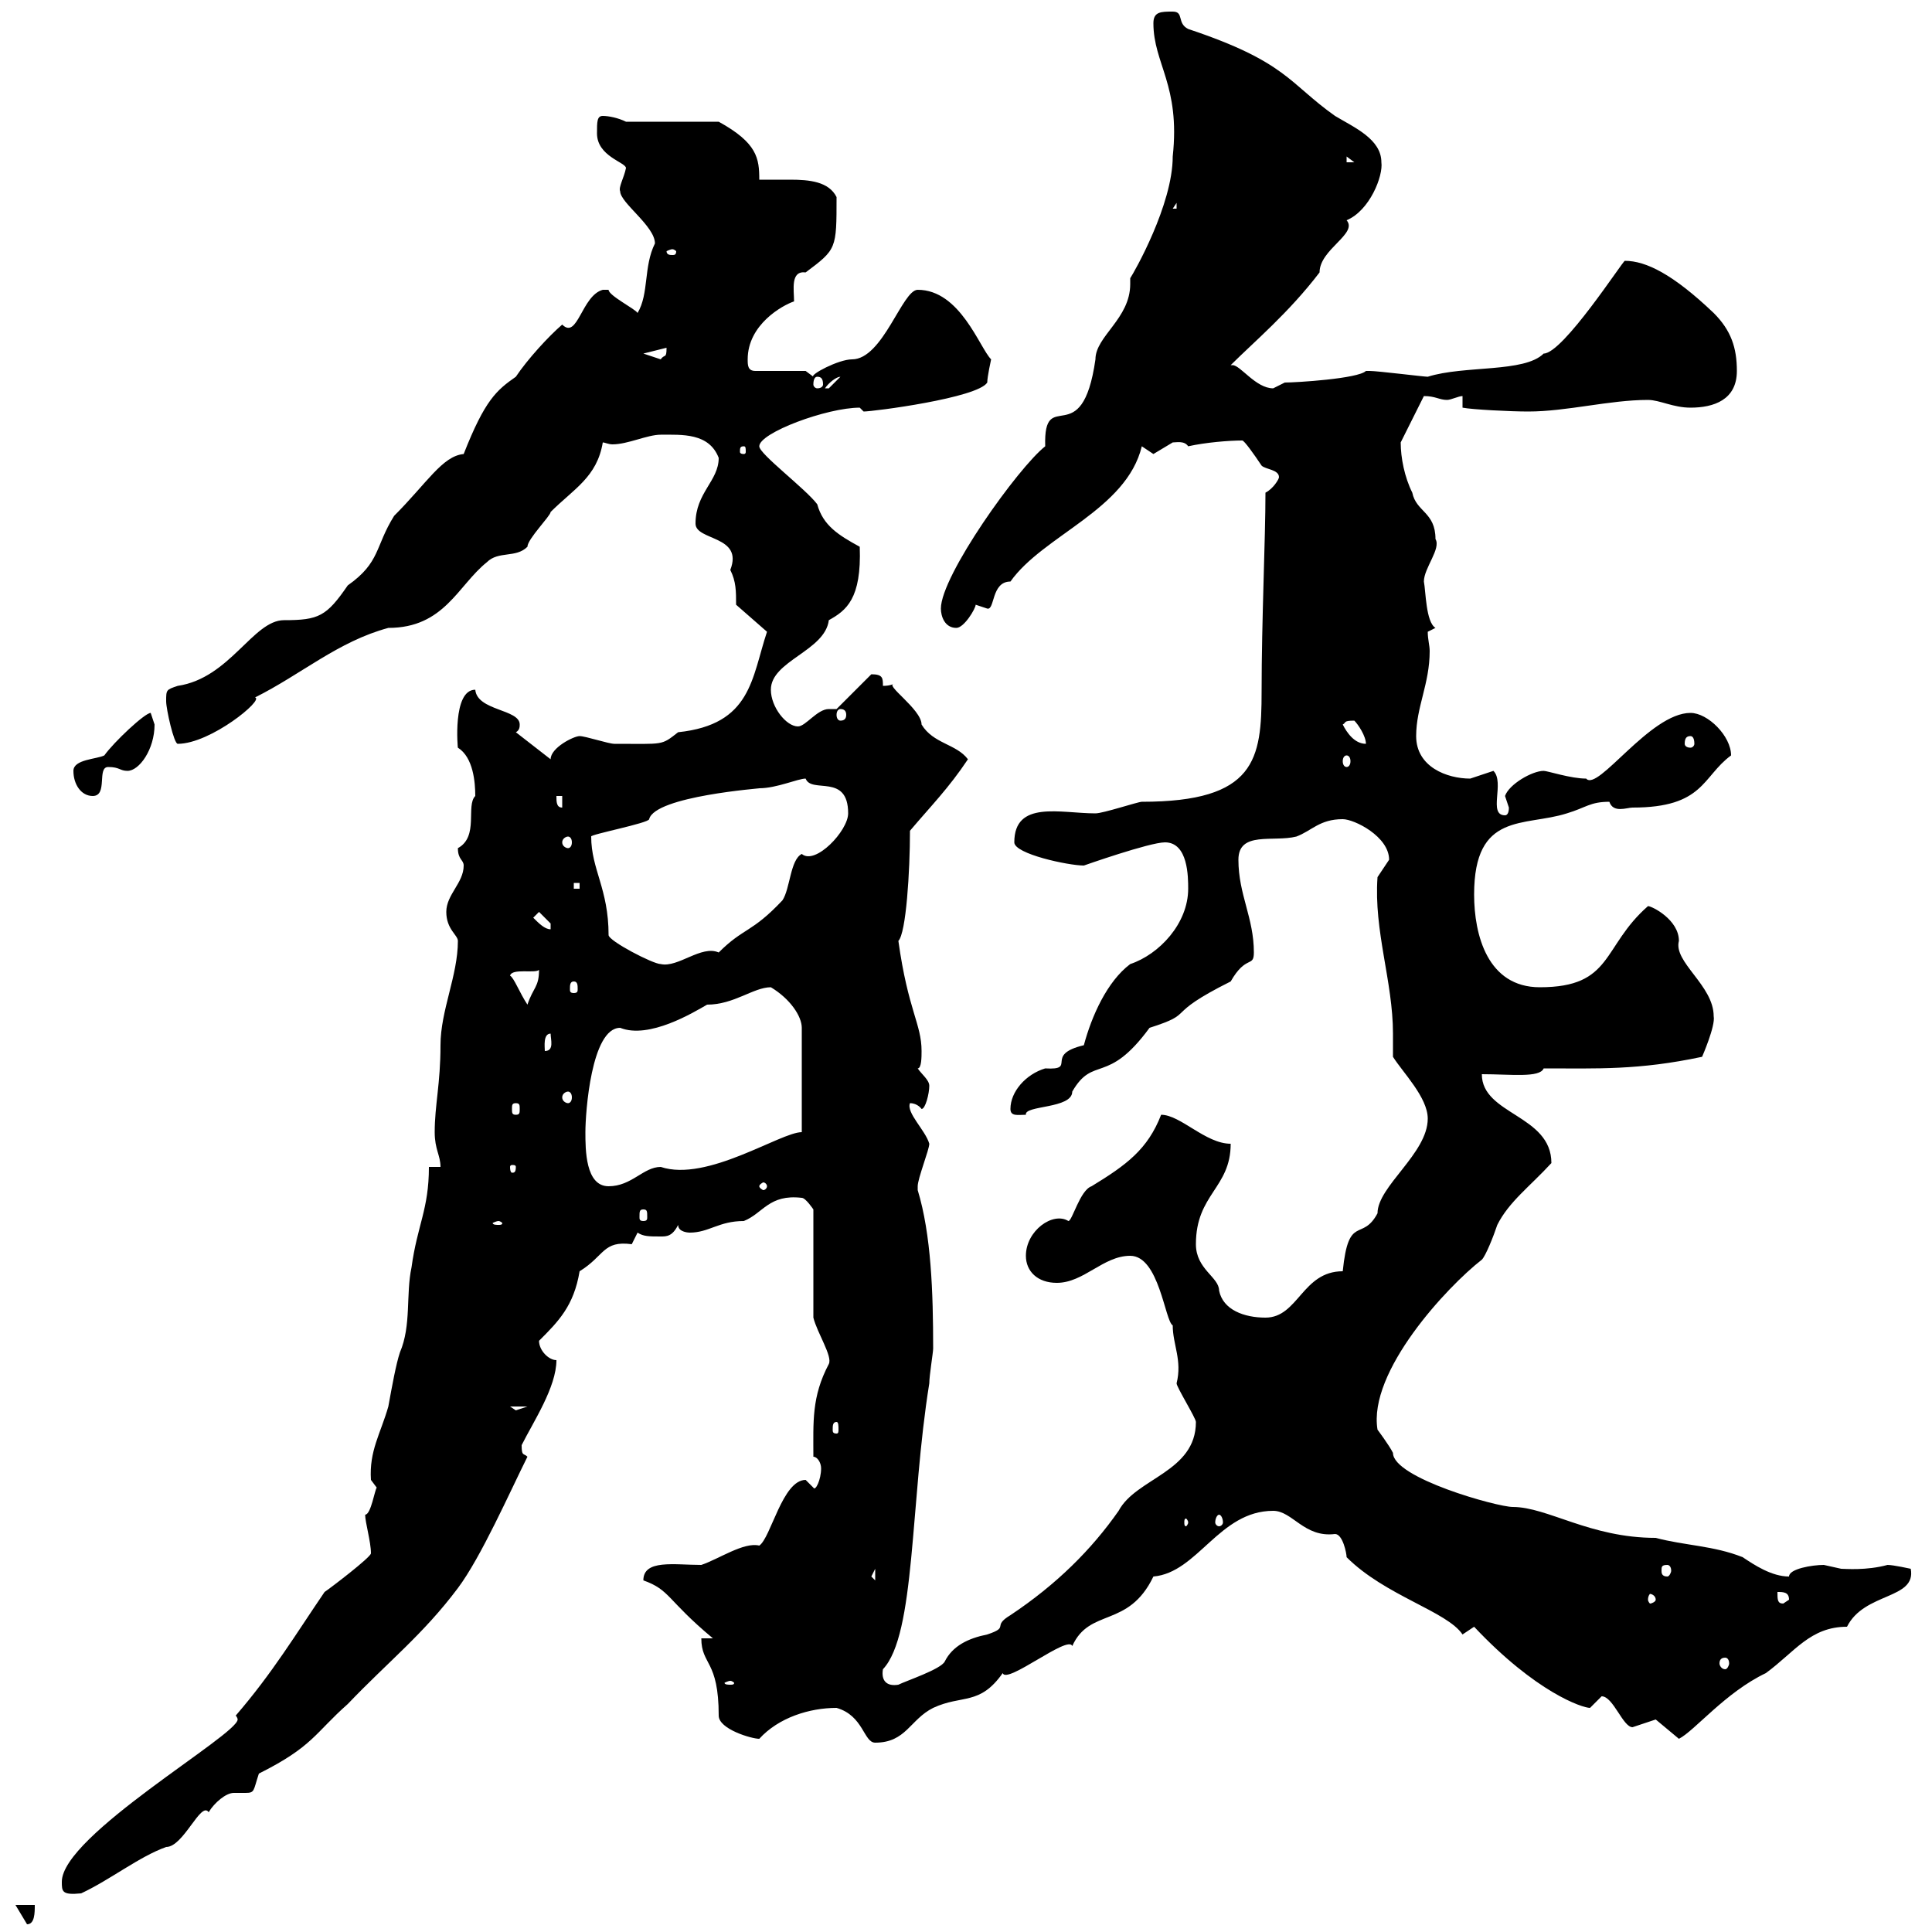<svg xmlns="http://www.w3.org/2000/svg" xmlns:xlink="http://www.w3.org/1999/xlink" width="300" height="300"><path d="M2.40 295.80L4.20 298.80C5.40 298.80 5.40 297 5.40 295.80ZM9.60 292.20C9.60 293.70 9.60 294.30 12.60 294C17.10 291.90 21.60 288.30 25.80 286.80C28.50 286.80 31.20 279.60 32.40 281.40C33.30 279.90 35.10 278.40 36.30 278.40C36.90 278.40 37.50 278.40 38.10 278.40C39.60 278.40 39.30 278.10 40.20 275.40C48.60 271.20 48.90 269.10 54 264.60C60.30 258 65.70 253.80 71.10 246.60C74.70 241.80 79.20 231.60 81.90 226.20C81.30 225.60 81 226.20 81 224.40C82.80 220.80 86.40 215.40 86.40 211.20C85.20 211.20 83.70 209.70 83.70 208.20C86.70 205.20 89.10 202.80 90 197.40C93.90 195 93.60 192.60 98.10 193.20C98.10 193.20 99 191.40 99 191.40C99.90 192 100.80 192 102.60 192C103.50 192 104.40 192 105.30 190.20C105.30 191.40 107.10 191.40 107.10 191.40C110.10 191.40 111.60 189.60 115.50 189.60C118.50 188.40 119.40 185.40 124.50 186C125.10 186 126.30 187.80 126.30 187.80L126.30 204.60C126.90 207 129.30 210.60 128.70 211.80C126 216.90 126.30 220.80 126.30 226.20C126.90 226.20 127.50 227.10 127.50 228C127.50 229.80 126.60 231.60 126.30 231C126.30 231 125.10 229.80 125.10 229.80C121.50 229.80 119.70 238.80 117.90 240C115.50 239.40 111.60 242.10 108.90 243C104.70 243 99.90 242.10 99.90 245.40C104.10 246.90 103.50 248.40 110.70 254.40L108.90 254.40C108.90 258.60 111.60 257.70 111.60 266.40C111.60 268.50 116.70 270 117.90 270C120.90 266.70 125.70 265.20 129.90 265.20C134.10 266.40 134.10 270.60 135.90 270.60C140.70 270.60 141.30 267 144.90 265.20C149.40 263.10 152.10 264.90 155.70 259.80C156.30 261.60 165.90 253.80 166.50 255.60C169.20 249.60 175.20 252.90 179.10 244.80C186 244.20 189.30 234.60 197.70 234.60C200.70 234.60 202.50 238.80 207.30 238.20C208.50 238.20 209.10 241.20 209.10 241.80C215.10 247.80 224.70 250.20 227.10 253.80C227.10 253.80 228.90 252.60 228.90 252.60C238.50 262.80 245.70 265.20 246.90 265.20C246.90 265.20 248.70 263.40 248.70 263.40C250.50 263.40 252 268.20 253.50 268.20C253.50 268.20 257.10 267 257.10 267C257.10 267 260.70 270 260.70 270C263.10 268.80 267.90 262.80 274.20 259.80C278.70 256.50 281.10 252.60 286.80 252.60C289.50 247.20 297.60 248.40 296.70 243.60C296.70 243.60 294 243 293.10 243C289.80 243.90 286.50 243.60 285.90 243.60C285.90 243.60 283.20 243 283.20 243C281.40 243 277.80 243.60 277.80 244.80C275.10 244.80 272.40 243 270.60 241.80C266.10 240 261.60 240 257.10 238.80C246.90 238.80 240.30 234 234.90 234C232.50 234 216.30 229.50 216.30 225.60C215.70 224.40 213.90 222 213.90 222C212.40 213 224.70 199.80 230.10 195.60C230.70 195 231.90 192 232.50 190.20C234.30 186.60 237.60 184.20 240.90 180.60C240.90 173.10 230.10 173.10 230.10 166.80C234.60 166.80 239.10 167.40 239.70 165.90C248.10 165.90 254.40 166.20 264.30 164.10C264.30 164.10 266.40 159.30 266.10 157.80C266.10 153 259.80 149.40 260.70 146.10C260.70 142.80 256.50 140.70 255.90 140.70C248.70 147 250.50 153.30 239.10 153.30C231 153.30 228.90 145.20 228.90 138.90C228.90 126 236.70 128.40 243.30 126.30C246.30 125.40 246.90 124.50 249.90 124.50C250.50 126.30 252.60 125.40 253.50 125.40C264.60 125.40 264.30 120.60 268.80 117.30C268.80 114.30 265.20 110.70 262.50 110.70C256.20 110.70 248.10 123 246.30 120.90C243.90 120.90 240.30 119.70 239.70 119.70C237.90 119.70 234.30 121.80 233.70 123.60C233.70 123.60 234.30 125.40 234.30 125.40C234.30 126.30 234 126.60 233.70 126.60C231 126.60 233.70 121.50 231.90 119.70C231.90 119.70 228.30 120.90 228.30 120.90C224.70 120.90 219.90 119.10 219.90 114.30C219.90 109.80 222 106.20 222 101.10C222 100.20 221.70 99.30 221.70 98.10C221.70 98.10 222.90 97.50 222.90 97.50C221.40 96.60 221.40 91.80 221.10 90.30C221.10 88.20 223.80 85.20 222.90 83.70C222.90 79.50 219.90 79.50 219.30 76.50C218.10 74.10 217.50 71.10 217.50 68.70C217.50 68.70 221.10 61.50 221.10 61.50C222.90 61.50 223.50 62.10 224.70 62.10C225.30 62.10 226.50 61.50 227.10 61.50L227.10 63.30C228.60 63.60 234.60 63.90 237.30 63.90C243.30 63.90 249.90 62.10 255.90 62.10C257.70 62.10 259.80 63.30 262.50 63.30C266.10 63.30 269.70 62.10 269.70 57.60C269.70 54 268.80 51.30 266.10 48.60C259.80 42.60 255.60 40.50 252.30 40.50C252 40.50 242.70 54.90 239.70 54.90C236.70 57.90 227.40 56.70 221.70 58.50C221.10 58.50 213.90 57.60 212.70 57.60C212.70 57.60 212.70 57.60 212.10 57.60C210.90 58.80 201.30 59.40 199.50 59.40C199.50 59.40 197.70 60.30 197.70 60.30C195 60.30 192.60 56.70 191.40 56.70C191.10 56.70 191.10 56.70 191.10 56.70C194.70 53.10 200.10 48.60 204.90 42.30C204.90 38.70 210.90 36.30 209.10 34.20C212.70 32.70 214.80 27.30 214.50 25.20C214.50 21.60 210.30 19.80 207.30 18C200.10 12.90 199.80 9.60 184.50 4.50C182.70 3.60 183.90 1.80 182.10 1.80C180.30 1.80 179.10 1.80 179.10 3.60C179.10 9.90 183.30 13.20 182.10 24.30C182.10 31.80 176.10 42.30 175.50 43.20C175.50 43.20 175.50 44.10 175.50 44.10C175.50 49.50 170.10 52.20 170.10 55.80C168 70.50 162 59.70 162.30 69.30C158.10 72.60 146.10 89.40 146.10 94.50C146.10 95.70 146.70 97.50 148.50 97.50C149.70 97.50 151.50 94.50 151.50 93.90C151.50 93.90 153.30 94.50 153.30 94.50C154.50 94.80 153.90 90.30 156.90 90.30C162 83.10 174.90 79.20 177.30 69.30C177.30 69.30 179.10 70.50 179.10 70.50C179.10 70.50 182.10 68.70 182.10 68.70C182.70 68.70 183.90 68.40 184.50 69.30C187.20 68.70 190.80 68.40 192.90 68.40C193.20 68.40 194.70 70.50 195.90 72.30C196.50 72.90 198.60 72.90 198.60 74.10C198.60 74.40 197.70 75.90 196.50 76.50C196.50 83.70 195.90 96.30 195.90 107.40C195.90 117.90 195 124.50 177.30 124.50C176.70 124.50 171.30 126.30 170.10 126.30C164.70 126.30 157.50 124.20 157.50 130.80C157.50 132.60 165.90 134.40 168.30 134.40C168.30 134.40 178.50 130.80 180.90 130.80C184.50 130.80 184.50 136.20 184.50 138C184.50 143.40 180 148.20 175.50 149.70C171.90 152.40 169.50 157.80 168.30 162.30C162 163.80 167.40 166.20 162.30 165.90C159.30 166.80 156.90 169.50 156.90 172.20C156.90 173.40 158.10 173.10 159.30 173.10C159 171.60 166.50 172.20 166.50 169.50C169.80 163.80 171.90 168.60 178.50 159.60C186 157.20 180.30 157.80 191.10 152.40C193.50 148.20 194.70 150.30 194.70 147.90C194.70 142.50 192.30 138.90 192.30 133.50C192.30 129 197.70 130.80 201.30 129.90C203.70 129 204.90 127.20 208.50 127.20C210.30 127.20 215.70 129.90 215.70 133.50C215.70 133.50 213.90 136.20 213.90 136.20C213.30 144.60 216.30 152.40 216.30 160.50C216.30 162 216.30 162.90 216.30 164.10C217.80 166.50 221.70 170.40 221.70 173.70C221.70 179.10 213.90 184.20 213.90 188.40C211.50 192.90 209.40 188.40 208.50 197.40C202.20 197.40 201.60 204.60 196.50 204.60C193.20 204.60 189.90 203.40 189.30 200.40C189.30 198.30 185.70 197.10 185.70 193.20C185.70 185.40 191.10 184.50 191.10 177.60C187.20 177.60 183.30 173.10 180.30 173.10C178.20 178.50 174.90 180.90 169.50 184.20C167.70 184.80 166.50 189.60 165.90 189.60C163.50 188.10 159.30 191.10 159.30 195C159.30 197.40 161.10 199.20 164.10 199.20C168.30 199.20 171.30 195 175.50 195C180 195 180.90 205.20 182.10 205.80C182.10 208.80 183.60 211.20 182.70 214.80C182.70 215.40 185.70 220.20 185.70 220.80C185.70 228.60 176.40 229.50 173.70 234.60C169.50 240.60 164.10 246 156.90 250.80C153.90 252.60 156.90 252.60 153.30 253.80C150.30 254.40 147.90 255.60 146.70 258C146.10 259.20 140.70 261 139.50 261.60C137.70 261.90 136.80 261 137.10 259.20C142.20 253.80 141.30 233.40 144.30 214.80C144.30 213.60 144.90 210 144.90 209.40C144.90 200.70 144.60 191.70 142.50 184.80C142.50 184.80 142.50 184.80 142.50 184.20C142.50 183 144.30 178.50 144.30 177.60C143.70 175.50 140.70 172.80 141.30 171.30C142.50 171.30 143.10 172.20 143.10 172.20C143.70 172.20 144.30 169.80 144.30 168.60C144.30 167.70 143.10 166.80 142.50 165.90C143.10 165.90 143.10 164.10 143.10 163.20C143.10 159 141 156.90 139.50 146.10C140.70 144.90 141.30 135.30 141.30 129C144.60 125.10 147.30 122.40 150.30 117.90C148.50 115.50 144.90 115.50 143.10 112.50C143.10 110.10 137.10 106.20 138.90 106.20C138.60 106.20 138.30 106.50 137.10 106.50C137.10 105.30 137.10 104.70 135.30 104.70L129.90 110.10C129.60 110.10 129.30 110.10 128.70 110.10C126.90 110.10 125.10 112.80 123.90 112.80C122.10 112.80 119.70 109.80 119.70 107.10C119.70 102.60 128.10 101.10 128.70 96.30C131.40 94.80 133.80 93 133.50 84.90C130.20 83.10 127.80 81.60 126.90 78.30C125.10 75.90 117.90 70.50 117.90 69.30C117.90 67.20 128.40 63.30 133.50 63.30C133.50 63.30 134.10 63.90 134.10 63.90C135.60 63.90 151.80 61.80 153.30 59.40C153.30 58.50 153.90 55.80 153.90 55.80C152.10 54 149.10 45 142.50 45C140.10 45 137.10 55.80 132.30 55.80C130.20 55.80 125.70 58.20 126.30 58.50L125.10 57.60L117.30 57.60C116.10 57.60 116.10 56.70 116.10 55.80C116.10 50.40 121.50 47.40 123.30 46.80C123.30 45 122.70 42 125.10 42.30C129.90 38.70 129.90 38.70 129.90 30.60C128.70 28.20 125.70 27.90 122.70 27.90C120.90 27.90 119.10 27.90 117.90 27.90C117.90 24.60 117.60 22.20 111.60 18.90L97.20 18.90C96 18.30 94.50 18 93.60 18C92.70 18 92.70 18.90 92.70 20.70C92.70 24.30 97.20 25.20 97.20 26.10C96.90 27.60 96 29.10 96.30 29.70C96.30 31.50 101.70 35.10 101.70 37.80C99.90 41.40 100.80 45.60 99 48.60C98.70 48 94.50 45.90 94.50 45C94.50 45 94.50 45 93.60 45C90.30 45.90 89.70 52.80 87.30 50.40C85.20 52.20 81.90 55.80 80.10 58.50C77.10 60.60 75.30 62.10 72 70.50C68.70 70.80 66.30 75 61.20 80.10C58.20 84.90 59.10 87.30 54 90.90C50.70 95.70 49.50 96.30 44.10 96.30C39.30 96.30 35.70 105.30 27.60 106.50C25.80 107.10 25.80 107.10 25.80 108.90C25.80 110.10 27 115.50 27.60 115.50C32.70 115.50 41.10 108.60 39.60 108.30C46.80 104.70 52.50 99.60 60.30 97.50C69 97.50 71.10 90.90 75.60 87.30C77.40 85.50 80.10 86.70 81.90 84.90C81.90 83.70 85.50 80.10 85.50 79.50C89.10 75.90 92.70 74.10 93.60 68.70C93.90 68.70 94.50 69 95.10 69C97.50 69 100.50 67.50 102.60 67.50C105.90 67.50 110.10 67.20 111.60 71.10C111.60 74.70 108 76.50 108 81.30C108 84 115.50 83.10 113.40 88.50C114.30 90.30 114.30 91.80 114.30 93.90L119.10 98.10C116.70 105.30 116.70 112.50 105.30 113.70C102.60 115.80 103.20 115.50 95.40 115.50C94.50 115.50 90.90 114.30 90 114.30C89.10 114.30 85.50 116.10 85.50 117.90L80.10 113.70C80.70 113.40 80.70 112.80 80.70 112.50C80.70 110.10 74.10 110.40 73.80 107.10C70.20 107.10 71.10 116.40 71.10 116.10C73.50 117.60 73.80 121.50 73.80 123.60C72.30 125.10 74.40 129.90 71.10 131.70C71.10 133.50 72 133.50 72 134.40C72 137.10 69.30 138.90 69.30 141.60C69.30 144.30 71.10 145.20 71.10 146.10C71.10 151.50 68.40 156.90 68.40 162.30C68.40 168.30 67.50 171.60 67.50 175.80C67.50 178.50 68.40 179.40 68.40 181.20L66.60 181.20C66.60 187.80 64.80 190.20 63.90 196.80C63 201 63.90 205.80 62.10 210C61.50 211.80 60.90 215.10 60.30 218.40C59.10 222.60 57.30 225.30 57.60 229.80C57.60 229.80 58.50 231 58.50 231C58.20 231.30 57.60 235.20 56.70 235.20C56.70 236.40 57.60 239.40 57.60 241.20C57.60 241.80 51.30 246.60 50.40 247.20C45.90 253.80 42.30 259.80 36.60 266.40C36.90 266.70 36.90 267 36.90 267C36.90 269.40 9.60 285 9.60 292.20ZM113.40 261C113.70 261 114 261.30 114 261.30C114 261.60 113.70 261.60 113.40 261.60C113.10 261.60 112.50 261.60 112.50 261.30C112.50 261.30 113.10 261 113.40 261ZM267.90 257.40C268.20 257.40 268.50 257.70 268.50 258.30C268.50 258.60 268.20 259.20 267.90 259.20C267.30 259.20 267 258.60 267 258.30C267 257.70 267.30 257.40 267.90 257.40ZM276 247.20C276.90 247.20 277.80 247.20 277.80 248.40L276.90 249C276 249 276 248.40 276 247.20ZM257.10 248.40C257.10 248.70 256.50 249 256.20 249C256.20 249 255.90 248.70 255.90 248.40C255.90 247.80 256.20 247.50 256.20 247.50C256.50 247.50 257.10 247.80 257.10 248.40ZM135.30 244.80L135.90 243.60L135.90 245.40ZM258.90 243C259.20 243 259.50 243.30 259.50 243.90C259.50 244.20 259.20 244.80 258.90 244.80C258 244.80 258 244.20 258 243.90C258 243.30 258 243 258.90 243ZM184.50 236.40C184.50 236.70 184.20 237 184.20 237C183.90 237 183.90 236.70 183.90 236.40C183.90 236.10 183.90 235.80 184.20 235.80C184.20 235.80 184.50 236.10 184.50 236.40ZM189.30 235.20C189.60 235.20 189.90 235.80 189.90 236.40C189.90 236.70 189.60 237 189.30 237C189 237 188.70 236.70 188.70 236.40C188.70 235.80 189 235.20 189.30 235.20ZM129.90 220.80C130.20 220.80 130.20 221.40 130.20 222C130.20 222.30 130.20 222.60 129.90 222.60C129.30 222.60 129.30 222.30 129.30 222C129.30 221.40 129.30 220.80 129.90 220.80ZM79.20 218.40L81.90 218.40C81.90 218.40 80.10 219 80.10 219C80.10 219 79.20 218.40 79.20 218.40ZM77.40 189.60C77.70 189.60 78 189.90 78 189.90C78 190.20 77.70 190.20 77.40 190.20C77.10 190.20 76.50 190.20 76.50 189.90C76.50 189.90 77.10 189.60 77.40 189.60ZM99.90 187.80C100.50 187.80 100.50 188.10 100.50 189C100.50 189.30 100.50 189.60 99.90 189.60C99.30 189.60 99.30 189.30 99.30 189C99.30 188.10 99.30 187.80 99.90 187.80ZM90.90 175.80C90.90 172.80 91.80 159.60 96.30 159.60C100.80 161.40 107.70 157.20 109.80 156C114 156 117 153.30 119.70 153.30C122.70 155.10 124.50 157.80 124.50 159.60L124.50 175.80C121.20 175.80 109.80 183.60 102.60 181.20C99.90 181.20 98.10 184.20 94.50 184.20C90.90 184.20 90.90 178.50 90.90 175.80ZM119.10 184.20C119.10 184.50 118.80 184.80 118.50 184.80C118.50 184.80 117.90 184.50 117.90 184.20C117.90 183.90 118.50 183.60 118.50 183.60C118.80 183.60 119.10 183.90 119.10 184.20ZM80.10 181.20C80.10 182.10 79.80 182.10 79.50 182.10C79.50 182.10 79.20 182.10 79.20 181.20C79.20 180.90 79.50 180.90 79.50 180.90C79.80 180.90 80.10 180.90 80.10 181.20ZM80.10 171.30C80.70 171.30 80.70 171.60 80.70 172.20C80.70 172.80 80.70 173.10 80.10 173.10C79.50 173.10 79.50 172.80 79.50 172.20C79.50 171.60 79.50 171.30 80.10 171.30ZM88.20 169.50C88.50 169.50 88.80 169.80 88.80 170.40C88.80 171 88.50 171.30 88.20 171.30C87.90 171.30 87.30 171 87.30 170.40C87.30 169.80 87.90 169.50 88.20 169.50ZM85.50 160.50C85.50 161.40 86.10 163.20 84.60 163.20C84.60 162.60 84.30 160.50 85.50 160.50ZM79.20 151.50C79.50 150.30 83.10 151.20 83.70 150.60C83.70 153.30 82.80 153.30 81.90 156C80.70 154.20 79.80 151.80 79.20 151.50ZM89.10 152.40C89.70 152.40 89.70 153 89.70 153.60C89.70 153.90 89.70 154.20 89.10 154.20C88.50 154.20 88.50 153.90 88.50 153.60C88.50 153 88.50 152.40 89.10 152.40ZM91.80 129.90C91.50 129.60 100.80 127.80 100.80 127.20C101.70 123.60 118.50 122.40 117.90 122.40C120.60 122.40 123.90 120.90 125.10 120.90C126 123.30 131.70 120 131.70 126.30C131.70 129 126.60 134.40 124.50 132.60C122.70 133.50 122.70 138 121.50 139.80C116.70 144.90 115.50 144 111.60 147.90C108.90 146.70 105.30 150.30 102.60 149.70C101.40 149.70 94.50 146.10 94.50 145.20C94.50 138 91.80 135 91.80 129.90ZM82.80 142.50L83.70 141.60C83.70 141.60 85.50 143.40 85.50 143.40C85.50 144.30 85.50 144.30 85.50 144.30C84.60 144.30 83.70 143.40 82.80 142.50ZM89.10 137.10L90 137.10L90 138L89.10 138ZM88.20 129.90C88.50 129.90 88.80 130.20 88.80 130.80C88.80 131.40 88.50 131.70 88.20 131.70C87.90 131.70 87.30 131.40 87.30 130.80C87.30 130.20 87.90 129.90 88.20 129.90ZM86.40 123.60L87.30 123.60L87.30 125.40C86.40 125.40 86.40 124.50 86.40 123.60ZM11.40 119.70C11.40 121.80 12.60 123.60 14.40 123.60C16.80 123.60 15 119.10 16.80 119.10C18.60 119.10 18.60 119.70 19.80 119.70C21.60 119.70 24 116.40 24 112.50C24 112.50 23.40 110.70 23.40 110.70C22.50 110.70 17.70 115.20 16.20 117.30C15 117.90 11.40 117.90 11.40 119.70ZM209.10 117.30C209.40 117.30 209.70 117.60 209.70 118.20C209.70 118.80 209.40 119.10 209.10 119.10C208.80 119.10 208.50 118.80 208.50 118.20C208.50 117.60 208.80 117.30 209.10 117.30ZM208.50 112.50C209.10 112.20 208.50 111.90 210.30 111.90C210.90 112.50 212.10 114.30 212.10 115.50C210.30 115.50 209.10 113.70 208.50 112.50ZM262.50 114.30C262.80 114.30 263.10 114.60 263.10 115.50C263.10 115.80 262.80 116.10 262.50 116.10C261.90 116.10 261.60 115.80 261.60 115.50C261.60 114.60 261.90 114.30 262.50 114.30ZM130.50 110.10C131.10 110.10 131.40 110.40 131.40 111C131.40 111.60 131.10 111.90 130.50 111.90C130.20 111.90 129.90 111.60 129.90 111C129.90 110.40 130.20 110.10 130.50 110.10ZM115.50 69.30C115.80 69.30 115.80 69.60 115.80 70.20C115.80 70.20 115.80 70.50 115.50 70.50C114.90 70.50 114.90 70.20 114.90 70.20C114.90 69.60 114.90 69.30 115.50 69.30ZM130.50 58.50C130.50 58.50 128.70 60.30 128.70 60.30C128.10 60.30 128.10 60.30 128.10 60.30C128.70 59.40 129.90 58.50 130.50 58.50ZM126.90 58.50C127.50 58.50 127.80 58.80 127.80 59.70C127.80 60 127.50 60.30 126.90 60.30C126.60 60.30 126.30 60 126.30 59.70C126.30 58.80 126.60 58.50 126.90 58.50ZM99.90 54.90L103.50 54C103.50 55.80 103.20 54.90 102.60 55.80C102.60 55.80 99.90 54.90 99.90 54.90ZM104.40 38.70C104.70 38.70 105 39 105 39C105 39.60 104.70 39.60 104.40 39.60C104.10 39.60 103.50 39.60 103.50 39C103.50 39 104.10 38.70 104.40 38.70ZM182.70 31.50L182.70 32.40L182.10 32.40ZM209.10 24.30L210.30 25.20L209.10 25.20Z"/></svg>